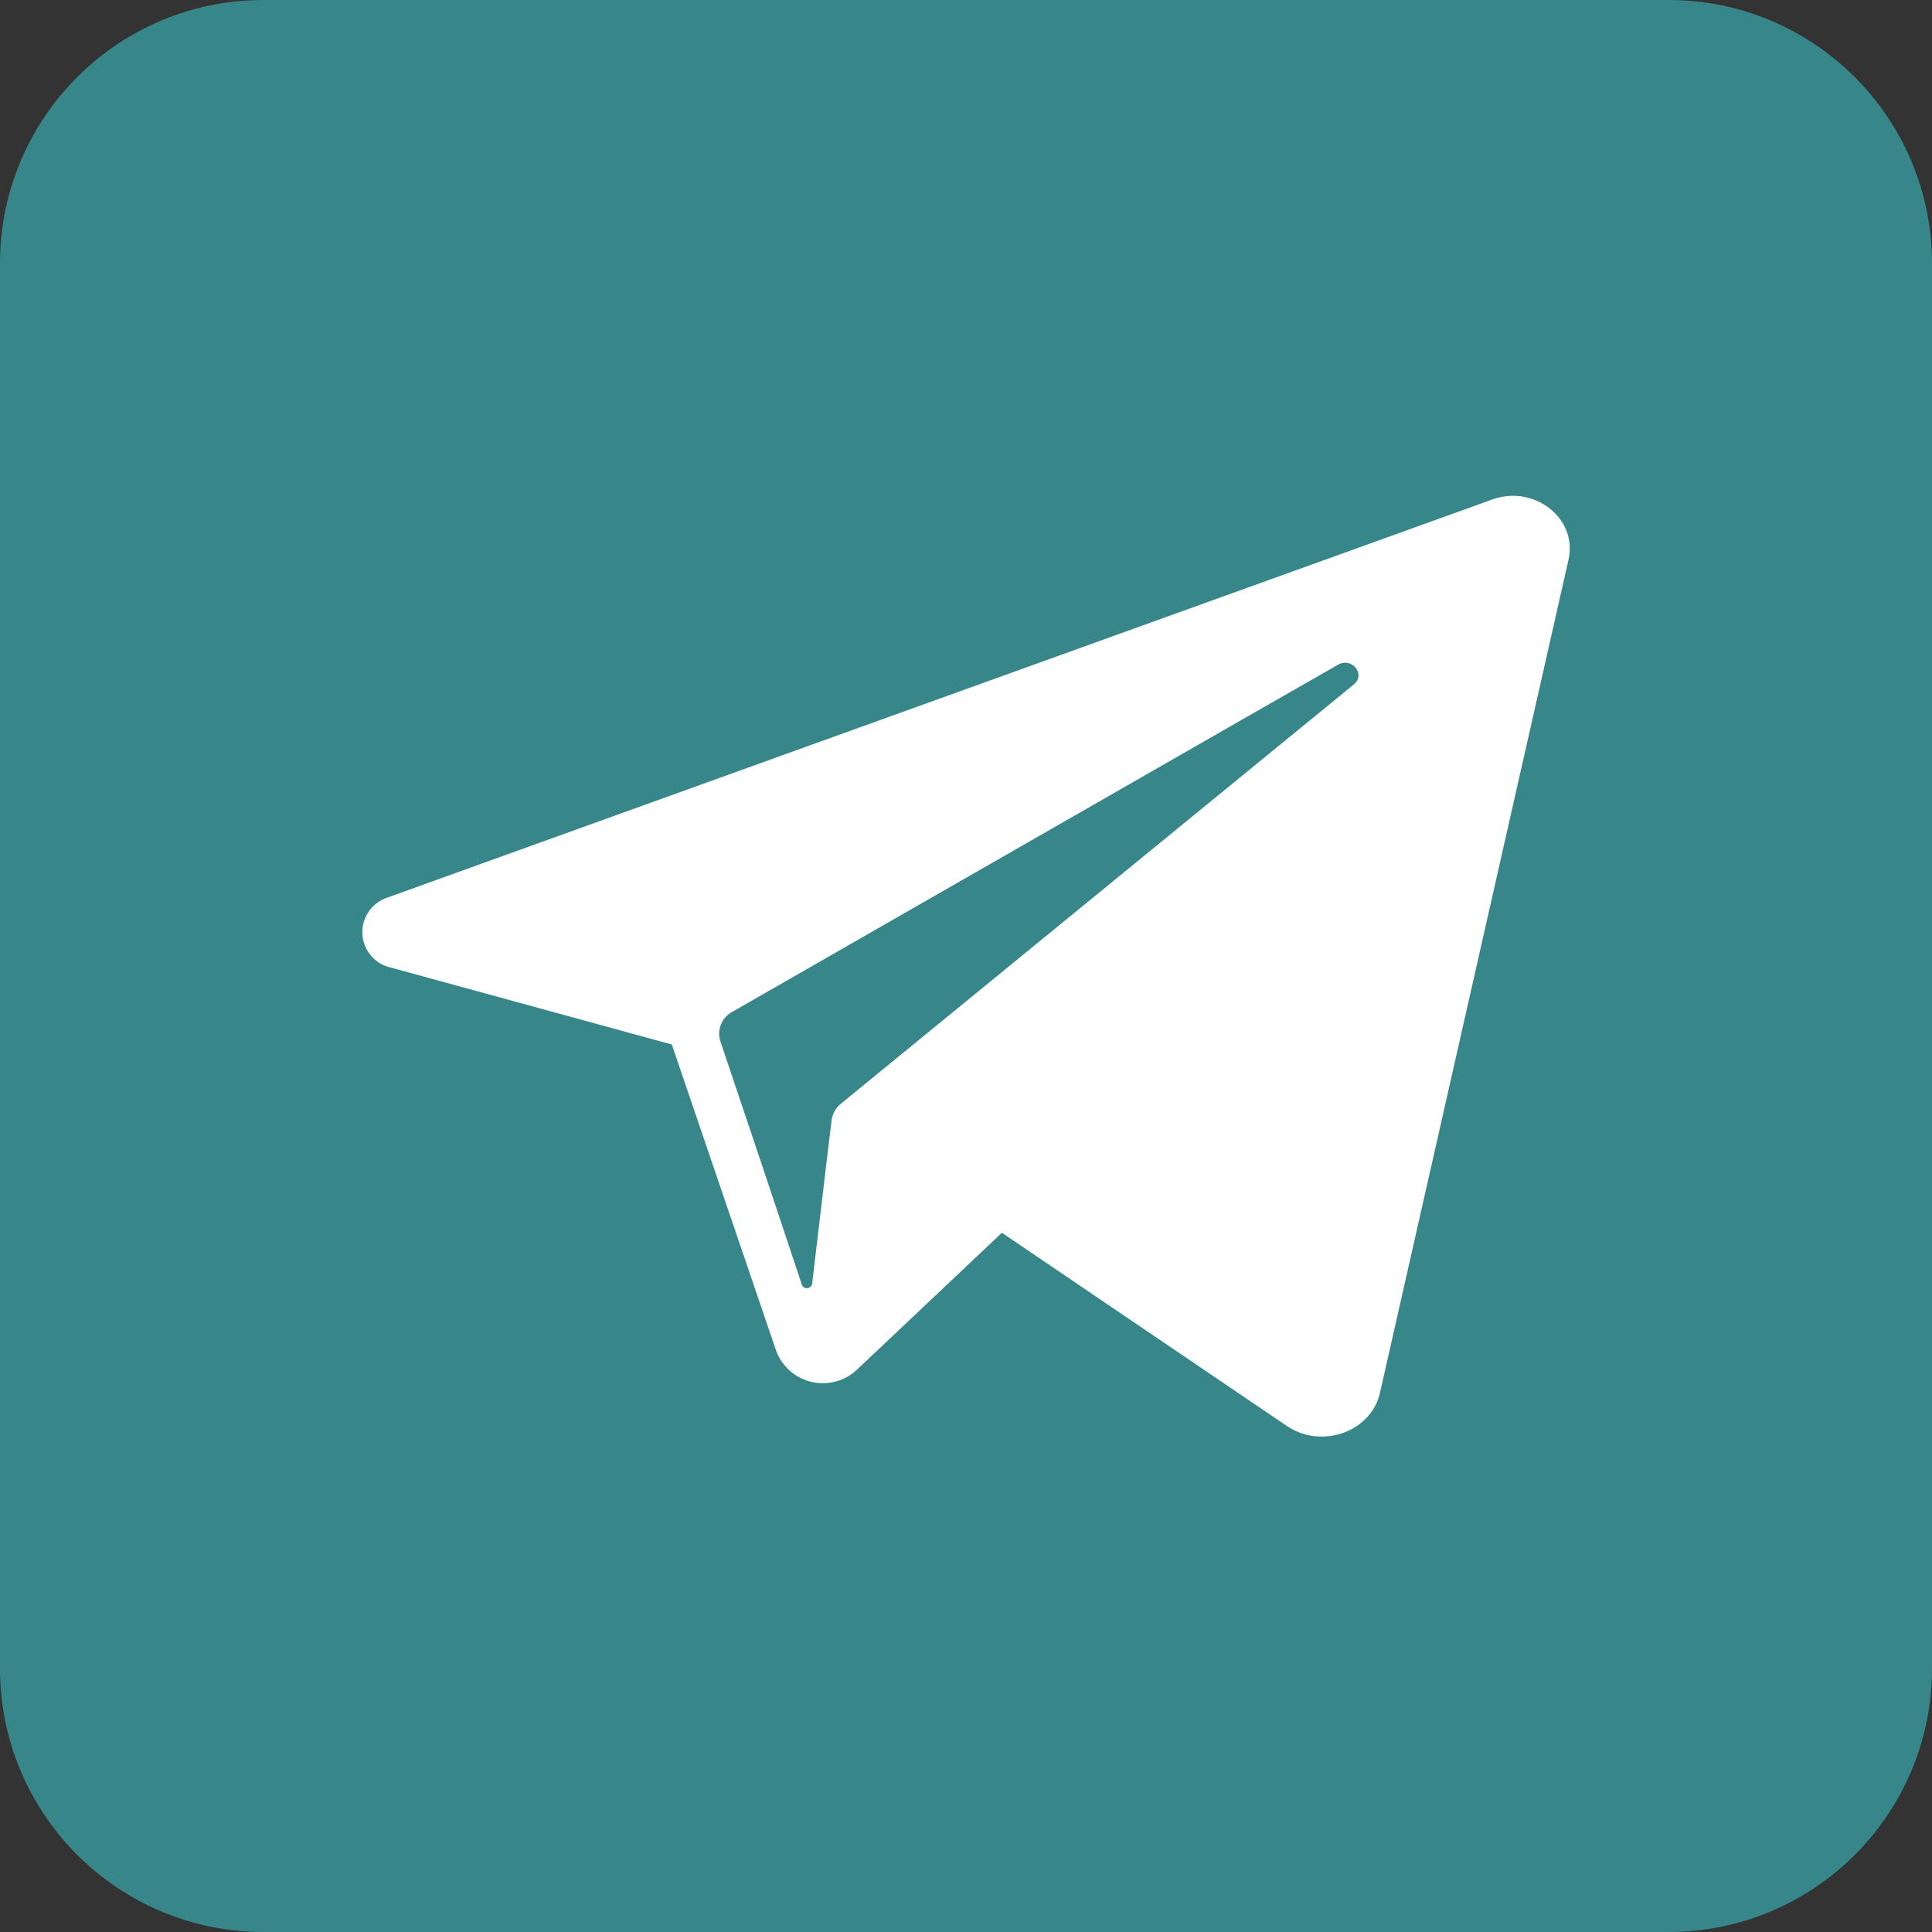 <?xml version="1.0" encoding="UTF-8"?> <svg xmlns="http://www.w3.org/2000/svg" width="512" height="512" viewBox="0 0 512 512" fill="none"><rect x="0" y="0" width="512" height="512" fill="#333333" stroke="none"/> <g clip-path="url(#clip0_1316_10293)"> <path d="M442.182 0H69.818C31.259 0 0 31.259 0 69.818V442.182C0 480.741 31.259 512 69.818 512H442.182C480.741 512 512 480.741 512 442.182V69.818C512 31.259 480.741 0 442.182 0Z" fill="#37878A"></path> <path d="M395.461 132.364L390.167 134.284L102.807 237.818C100.77 238.448 99.001 239.735 97.775 241.479C96.549 243.223 95.936 245.324 96.032 247.453C96.129 249.583 96.929 251.62 98.308 253.245C99.686 254.871 101.566 255.993 103.651 256.436L178.036 276.8L191.912 317.527L205.789 358.254C206.586 360.251 207.858 362.023 209.496 363.416C211.133 364.809 213.085 365.781 215.184 366.249C217.282 366.716 219.463 366.664 221.537 366.097C223.61 365.53 225.514 364.466 227.083 362.996L265.512 326.691L340.974 377.862C350.196 384.145 363.345 379.491 365.701 369.134L415.68 148.305C418.123 137.367 406.603 128.378 395.461 132.364ZM358.778 181.382L228.945 287.505L222.836 292.509C221.494 293.573 220.618 295.117 220.392 296.814L219.025 308.102L215.272 339.811C215.303 340.197 215.18 340.579 214.929 340.873C214.678 341.168 214.32 341.351 213.934 341.382C213.548 341.413 213.166 341.289 212.872 341.038C212.577 340.787 212.394 340.429 212.363 340.044L201.803 308.364L190.894 275.927C190.433 274.469 190.494 272.896 191.068 271.478C191.641 270.061 192.691 268.887 194.036 268.16L329.134 190.72L354.56 176.174C358.254 174.022 362.036 178.705 358.778 181.382Z" fill="white"></path> </g> <defs> <clipPath id="clip0_1316_10293"> <rect width="512" height="512" fill="white"></rect> </clipPath> </defs> </svg> 